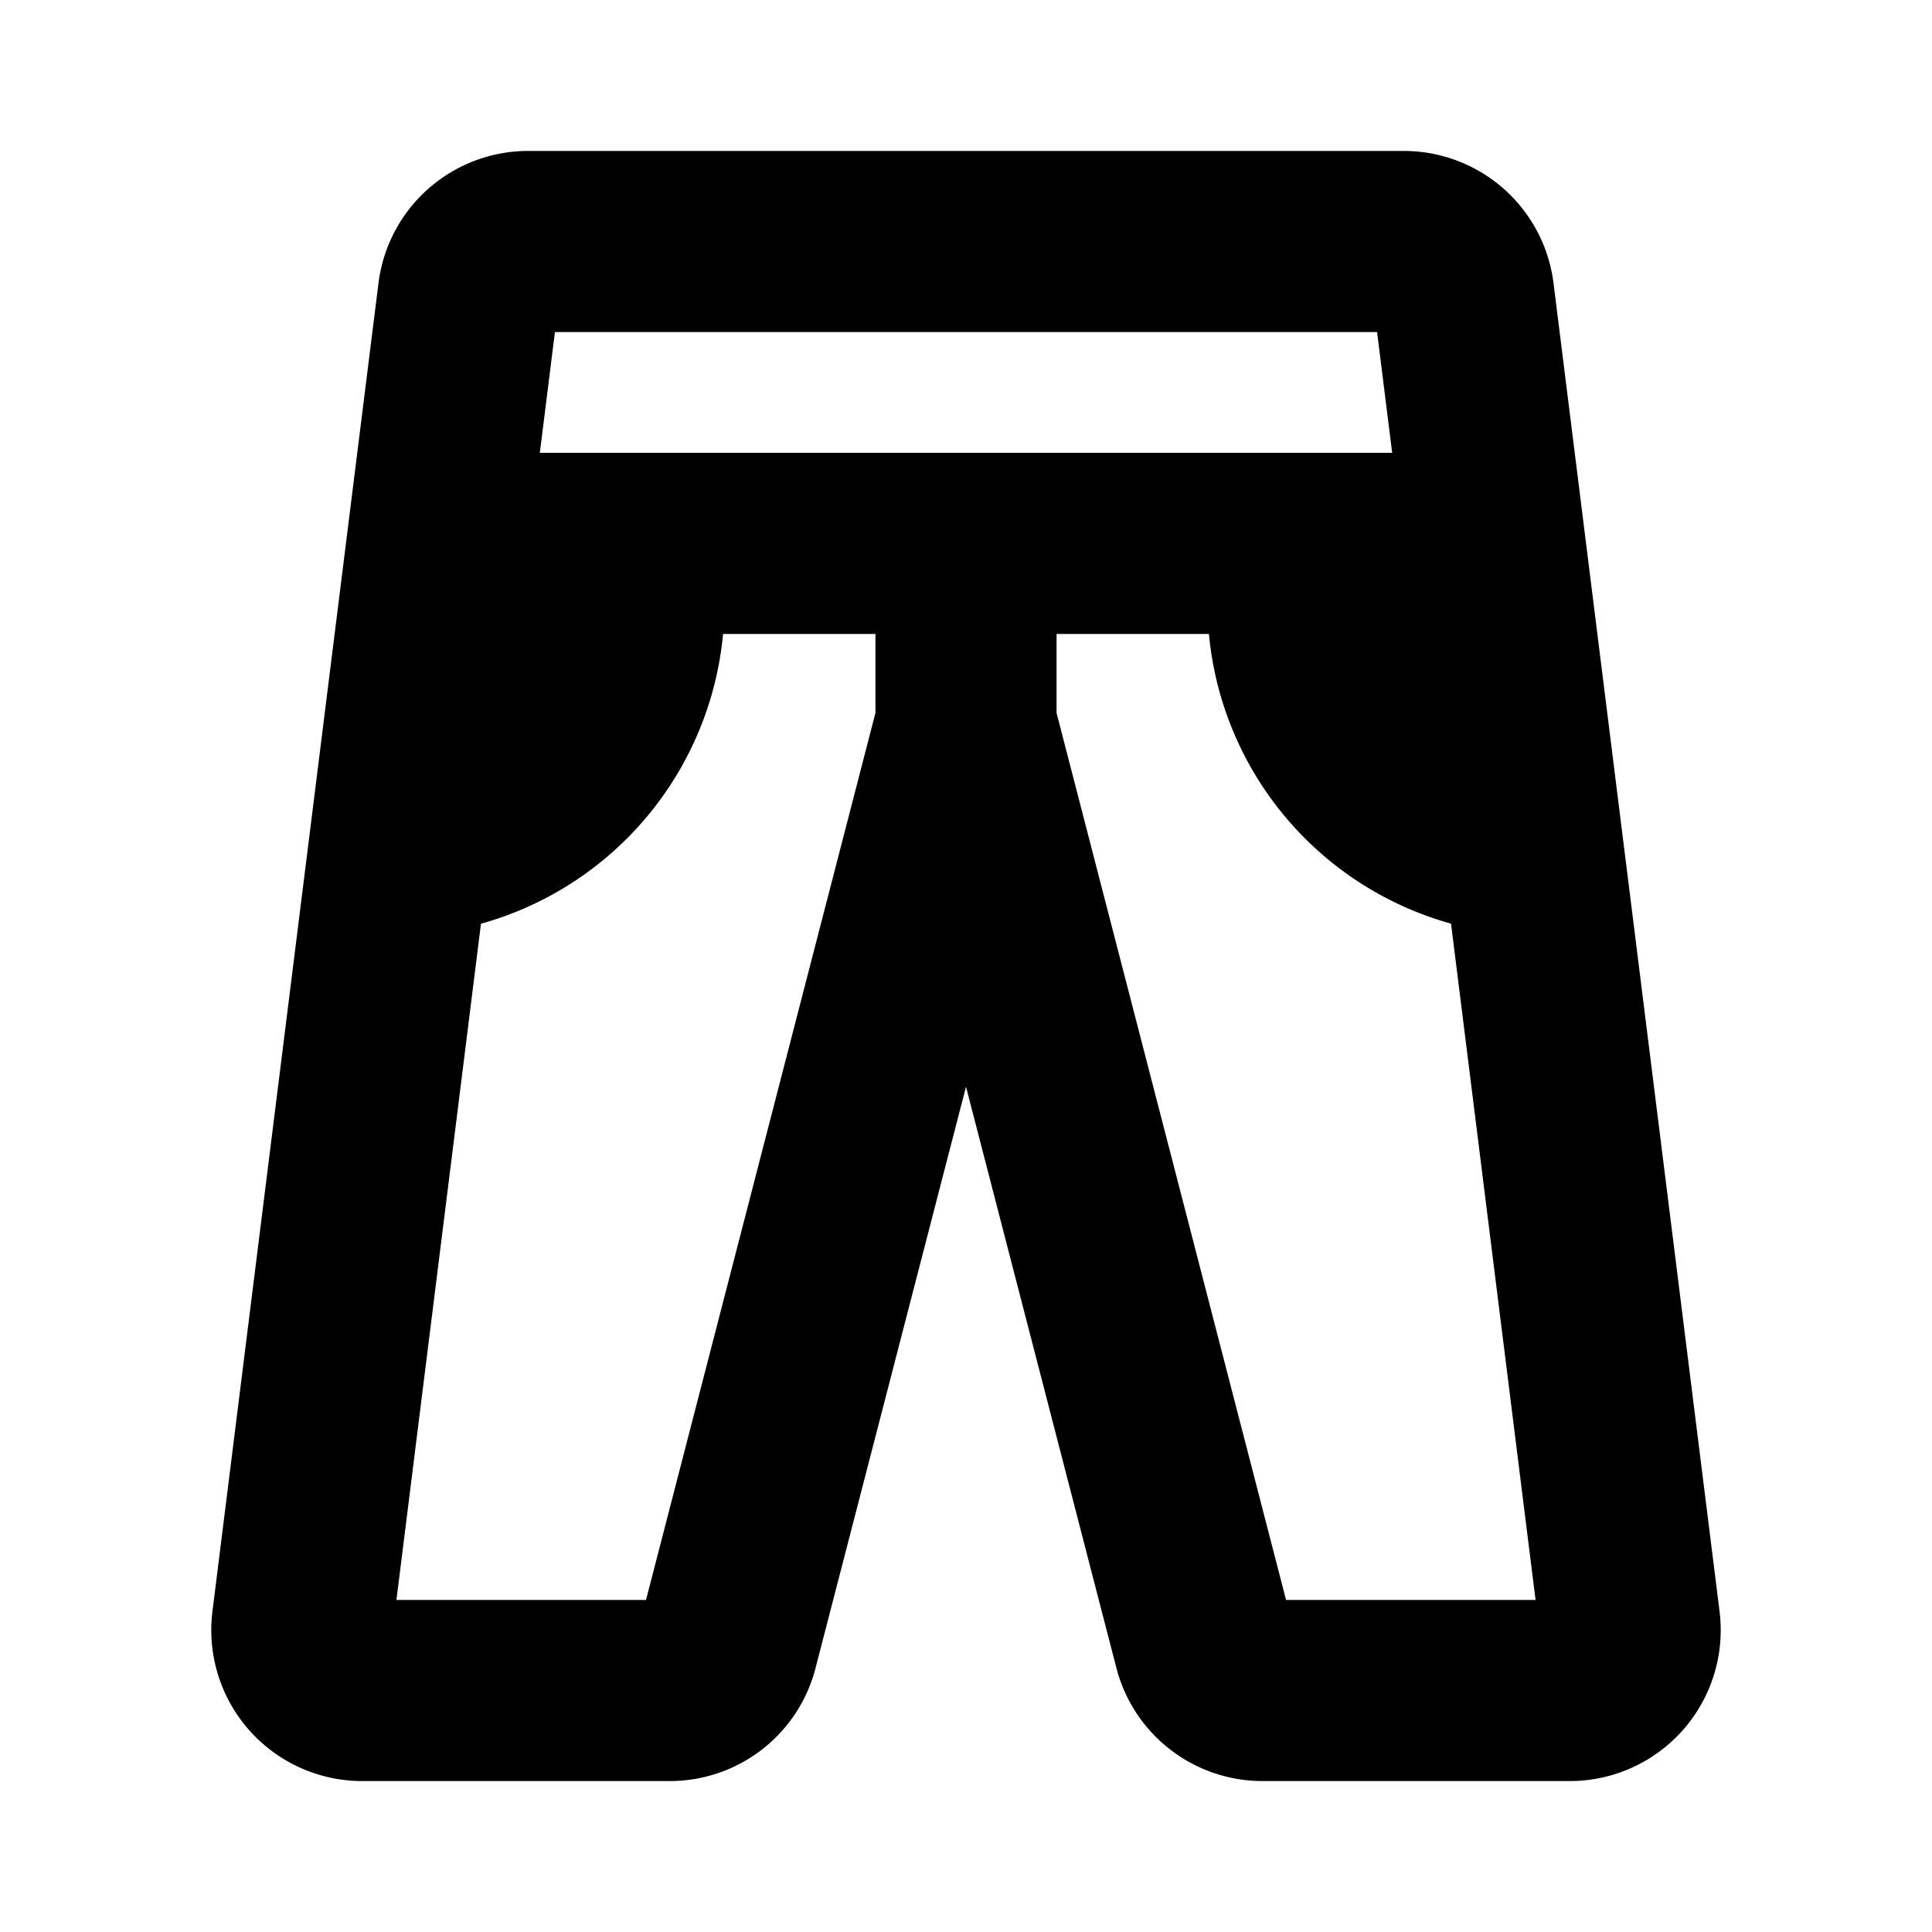 <svg viewBox="0 0 256 256" fill="#000000" height="32" width="32" xmlns="http://www.w3.org/2000/svg"><path d="M227.85,213.52l-22-176A20,20,0,0,0,186,20H70A20,20,0,0,0,50.15,37.52l-22,176A20,20,0,0,0,48,236H88.69A19.94,19.94,0,0,0,108.07,221l19.93-77,19.91,76.94A20,20,0,0,0,167.31,236H208a20,20,0,0,0,19.85-22.48ZM182.47,44l2,16H71.53l2-16ZM85.6,212H52.53l11.2-89.6A44.11,44.11,0,0,0,95.81,84H116V94.47Zm84.81,0L140,94.47V84h20.19a44.09,44.09,0,0,0,32.08,38.39L203.47,212Z"></path></svg>